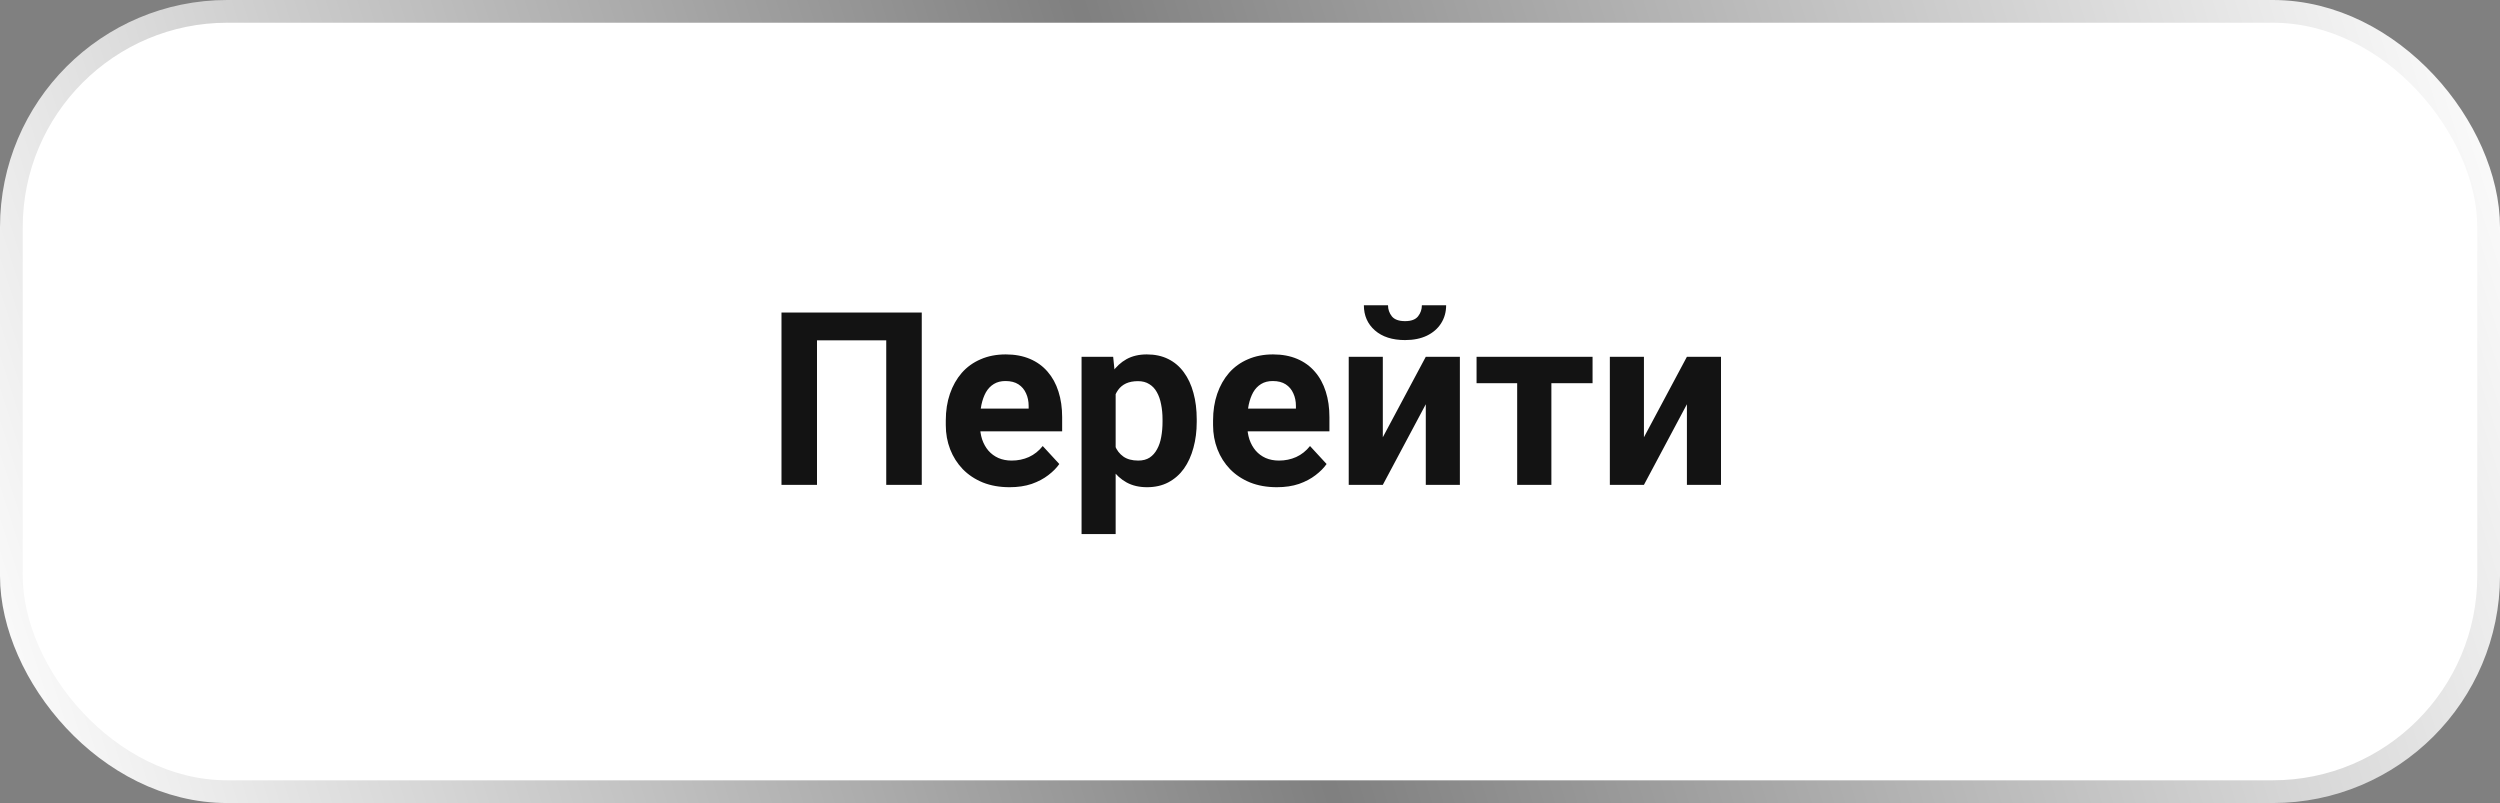 <?xml version="1.0" encoding="UTF-8"?> <svg xmlns="http://www.w3.org/2000/svg" width="165" height="53" viewBox="0 0 165 53" fill="none"><rect x="0" y="0" width="165" height="53" fill="#808080" stroke="none"/> <rect x="1.5" y="1.5" width="162" height="50" rx="13.5" fill="white"></rect> <rect x="1.5" y="1.5" width="162" height="50" rx="13.5" stroke="url(#paint0_linear_331_1652)" stroke-width="3" style="mix-blend-mode:overlay"></rect> <path d="M60.836 20.625V32H58.492V22.461H53.922V32H51.578V20.625H60.836ZM66.633 32.156C65.977 32.156 65.388 32.052 64.867 31.844C64.346 31.63 63.904 31.336 63.539 30.961C63.18 30.586 62.904 30.151 62.711 29.656C62.518 29.156 62.422 28.625 62.422 28.062V27.75C62.422 27.109 62.513 26.523 62.695 25.992C62.878 25.461 63.138 25 63.477 24.609C63.82 24.219 64.237 23.919 64.727 23.711C65.216 23.497 65.768 23.391 66.383 23.391C66.982 23.391 67.513 23.49 67.977 23.688C68.44 23.885 68.828 24.167 69.141 24.531C69.458 24.896 69.698 25.333 69.859 25.844C70.021 26.349 70.102 26.912 70.102 27.531V28.469H63.383V26.969H67.891V26.797C67.891 26.484 67.833 26.206 67.719 25.961C67.609 25.711 67.443 25.513 67.219 25.367C66.995 25.221 66.708 25.148 66.359 25.148C66.062 25.148 65.807 25.213 65.594 25.344C65.38 25.474 65.206 25.656 65.07 25.891C64.94 26.125 64.841 26.401 64.773 26.719C64.711 27.031 64.68 27.375 64.68 27.75V28.062C64.68 28.401 64.727 28.713 64.82 29C64.919 29.287 65.057 29.534 65.234 29.742C65.417 29.951 65.635 30.112 65.891 30.227C66.151 30.341 66.445 30.398 66.773 30.398C67.18 30.398 67.557 30.32 67.906 30.164C68.26 30.003 68.565 29.76 68.82 29.438L69.914 30.625C69.737 30.88 69.495 31.125 69.188 31.359C68.885 31.594 68.521 31.787 68.094 31.938C67.667 32.083 67.18 32.156 66.633 32.156ZM73.633 25.172V35.25H71.383V23.547H73.469L73.633 25.172ZM78.984 27.68V27.844C78.984 28.458 78.912 29.029 78.766 29.555C78.625 30.081 78.417 30.539 78.141 30.93C77.865 31.315 77.521 31.617 77.109 31.836C76.703 32.05 76.234 32.156 75.703 32.156C75.188 32.156 74.74 32.052 74.359 31.844C73.979 31.635 73.659 31.344 73.398 30.969C73.143 30.588 72.938 30.148 72.781 29.648C72.625 29.148 72.505 28.612 72.422 28.039V27.609C72.505 26.995 72.625 26.432 72.781 25.922C72.938 25.406 73.143 24.961 73.398 24.586C73.659 24.206 73.977 23.912 74.352 23.703C74.732 23.495 75.177 23.391 75.688 23.391C76.224 23.391 76.695 23.492 77.102 23.695C77.513 23.898 77.857 24.19 78.133 24.57C78.414 24.951 78.625 25.404 78.766 25.93C78.912 26.456 78.984 27.039 78.984 27.68ZM76.727 27.844V27.68C76.727 27.32 76.695 26.99 76.633 26.688C76.576 26.38 76.482 26.112 76.352 25.883C76.227 25.654 76.06 25.477 75.852 25.352C75.648 25.221 75.401 25.156 75.109 25.156C74.802 25.156 74.539 25.206 74.32 25.305C74.107 25.404 73.932 25.547 73.797 25.734C73.662 25.922 73.56 26.146 73.492 26.406C73.424 26.667 73.383 26.961 73.367 27.289V28.375C73.393 28.76 73.466 29.107 73.586 29.414C73.706 29.716 73.891 29.956 74.141 30.133C74.391 30.31 74.719 30.398 75.125 30.398C75.422 30.398 75.672 30.333 75.875 30.203C76.078 30.068 76.242 29.883 76.367 29.648C76.497 29.414 76.588 29.143 76.641 28.836C76.698 28.529 76.727 28.198 76.727 27.844ZM84.273 32.156C83.617 32.156 83.029 32.052 82.508 31.844C81.987 31.63 81.544 31.336 81.18 30.961C80.82 30.586 80.544 30.151 80.352 29.656C80.159 29.156 80.062 28.625 80.062 28.062V27.75C80.062 27.109 80.154 26.523 80.336 25.992C80.518 25.461 80.779 25 81.117 24.609C81.461 24.219 81.878 23.919 82.367 23.711C82.857 23.497 83.409 23.391 84.023 23.391C84.622 23.391 85.154 23.49 85.617 23.688C86.081 23.885 86.469 24.167 86.781 24.531C87.099 24.896 87.338 25.333 87.5 25.844C87.662 26.349 87.742 26.912 87.742 27.531V28.469H81.023V26.969H85.531V26.797C85.531 26.484 85.474 26.206 85.359 25.961C85.25 25.711 85.083 25.513 84.859 25.367C84.635 25.221 84.349 25.148 84 25.148C83.703 25.148 83.448 25.213 83.234 25.344C83.021 25.474 82.846 25.656 82.711 25.891C82.581 26.125 82.482 26.401 82.414 26.719C82.352 27.031 82.32 27.375 82.32 27.75V28.062C82.32 28.401 82.367 28.713 82.461 29C82.56 29.287 82.698 29.534 82.875 29.742C83.057 29.951 83.276 30.112 83.531 30.227C83.792 30.341 84.086 30.398 84.414 30.398C84.82 30.398 85.198 30.32 85.547 30.164C85.901 30.003 86.206 29.76 86.461 29.438L87.555 30.625C87.378 30.88 87.135 31.125 86.828 31.359C86.526 31.594 86.162 31.787 85.734 31.938C85.307 32.083 84.82 32.156 84.273 32.156ZM91.266 28.859L94.102 23.547H96.352V32H94.102V26.68L91.266 32H89.016V23.547H91.266V28.859ZM93.844 20.148H95.445C95.445 20.596 95.333 20.995 95.109 21.344C94.891 21.688 94.578 21.958 94.172 22.156C93.766 22.349 93.287 22.445 92.734 22.445C91.896 22.445 91.232 22.232 90.742 21.805C90.258 21.378 90.016 20.826 90.016 20.148H91.609C91.609 20.419 91.693 20.662 91.859 20.875C92.031 21.088 92.323 21.195 92.734 21.195C93.141 21.195 93.427 21.088 93.594 20.875C93.76 20.662 93.844 20.419 93.844 20.148ZM102.391 23.547V32H100.133V23.547H102.391ZM105.109 23.547V25.289H97.453V23.547H105.109ZM108.5 28.859L111.336 23.547H113.586V32H111.336V26.68L108.5 32H106.25V23.547H108.5V28.859Z" fill="#131313"></path> <defs> <linearGradient id="paint0_linear_331_1652" x1="165" y1="-1.5977e-05" x2="-9.5395e-06" y2="53" gradientUnits="userSpaceOnUse"> <stop stop-color="white"></stop> <stop offset="0.516" stop-color="white" stop-opacity="0"></stop> <stop offset="1" stop-color="white"></stop> </linearGradient> </defs> </svg> 